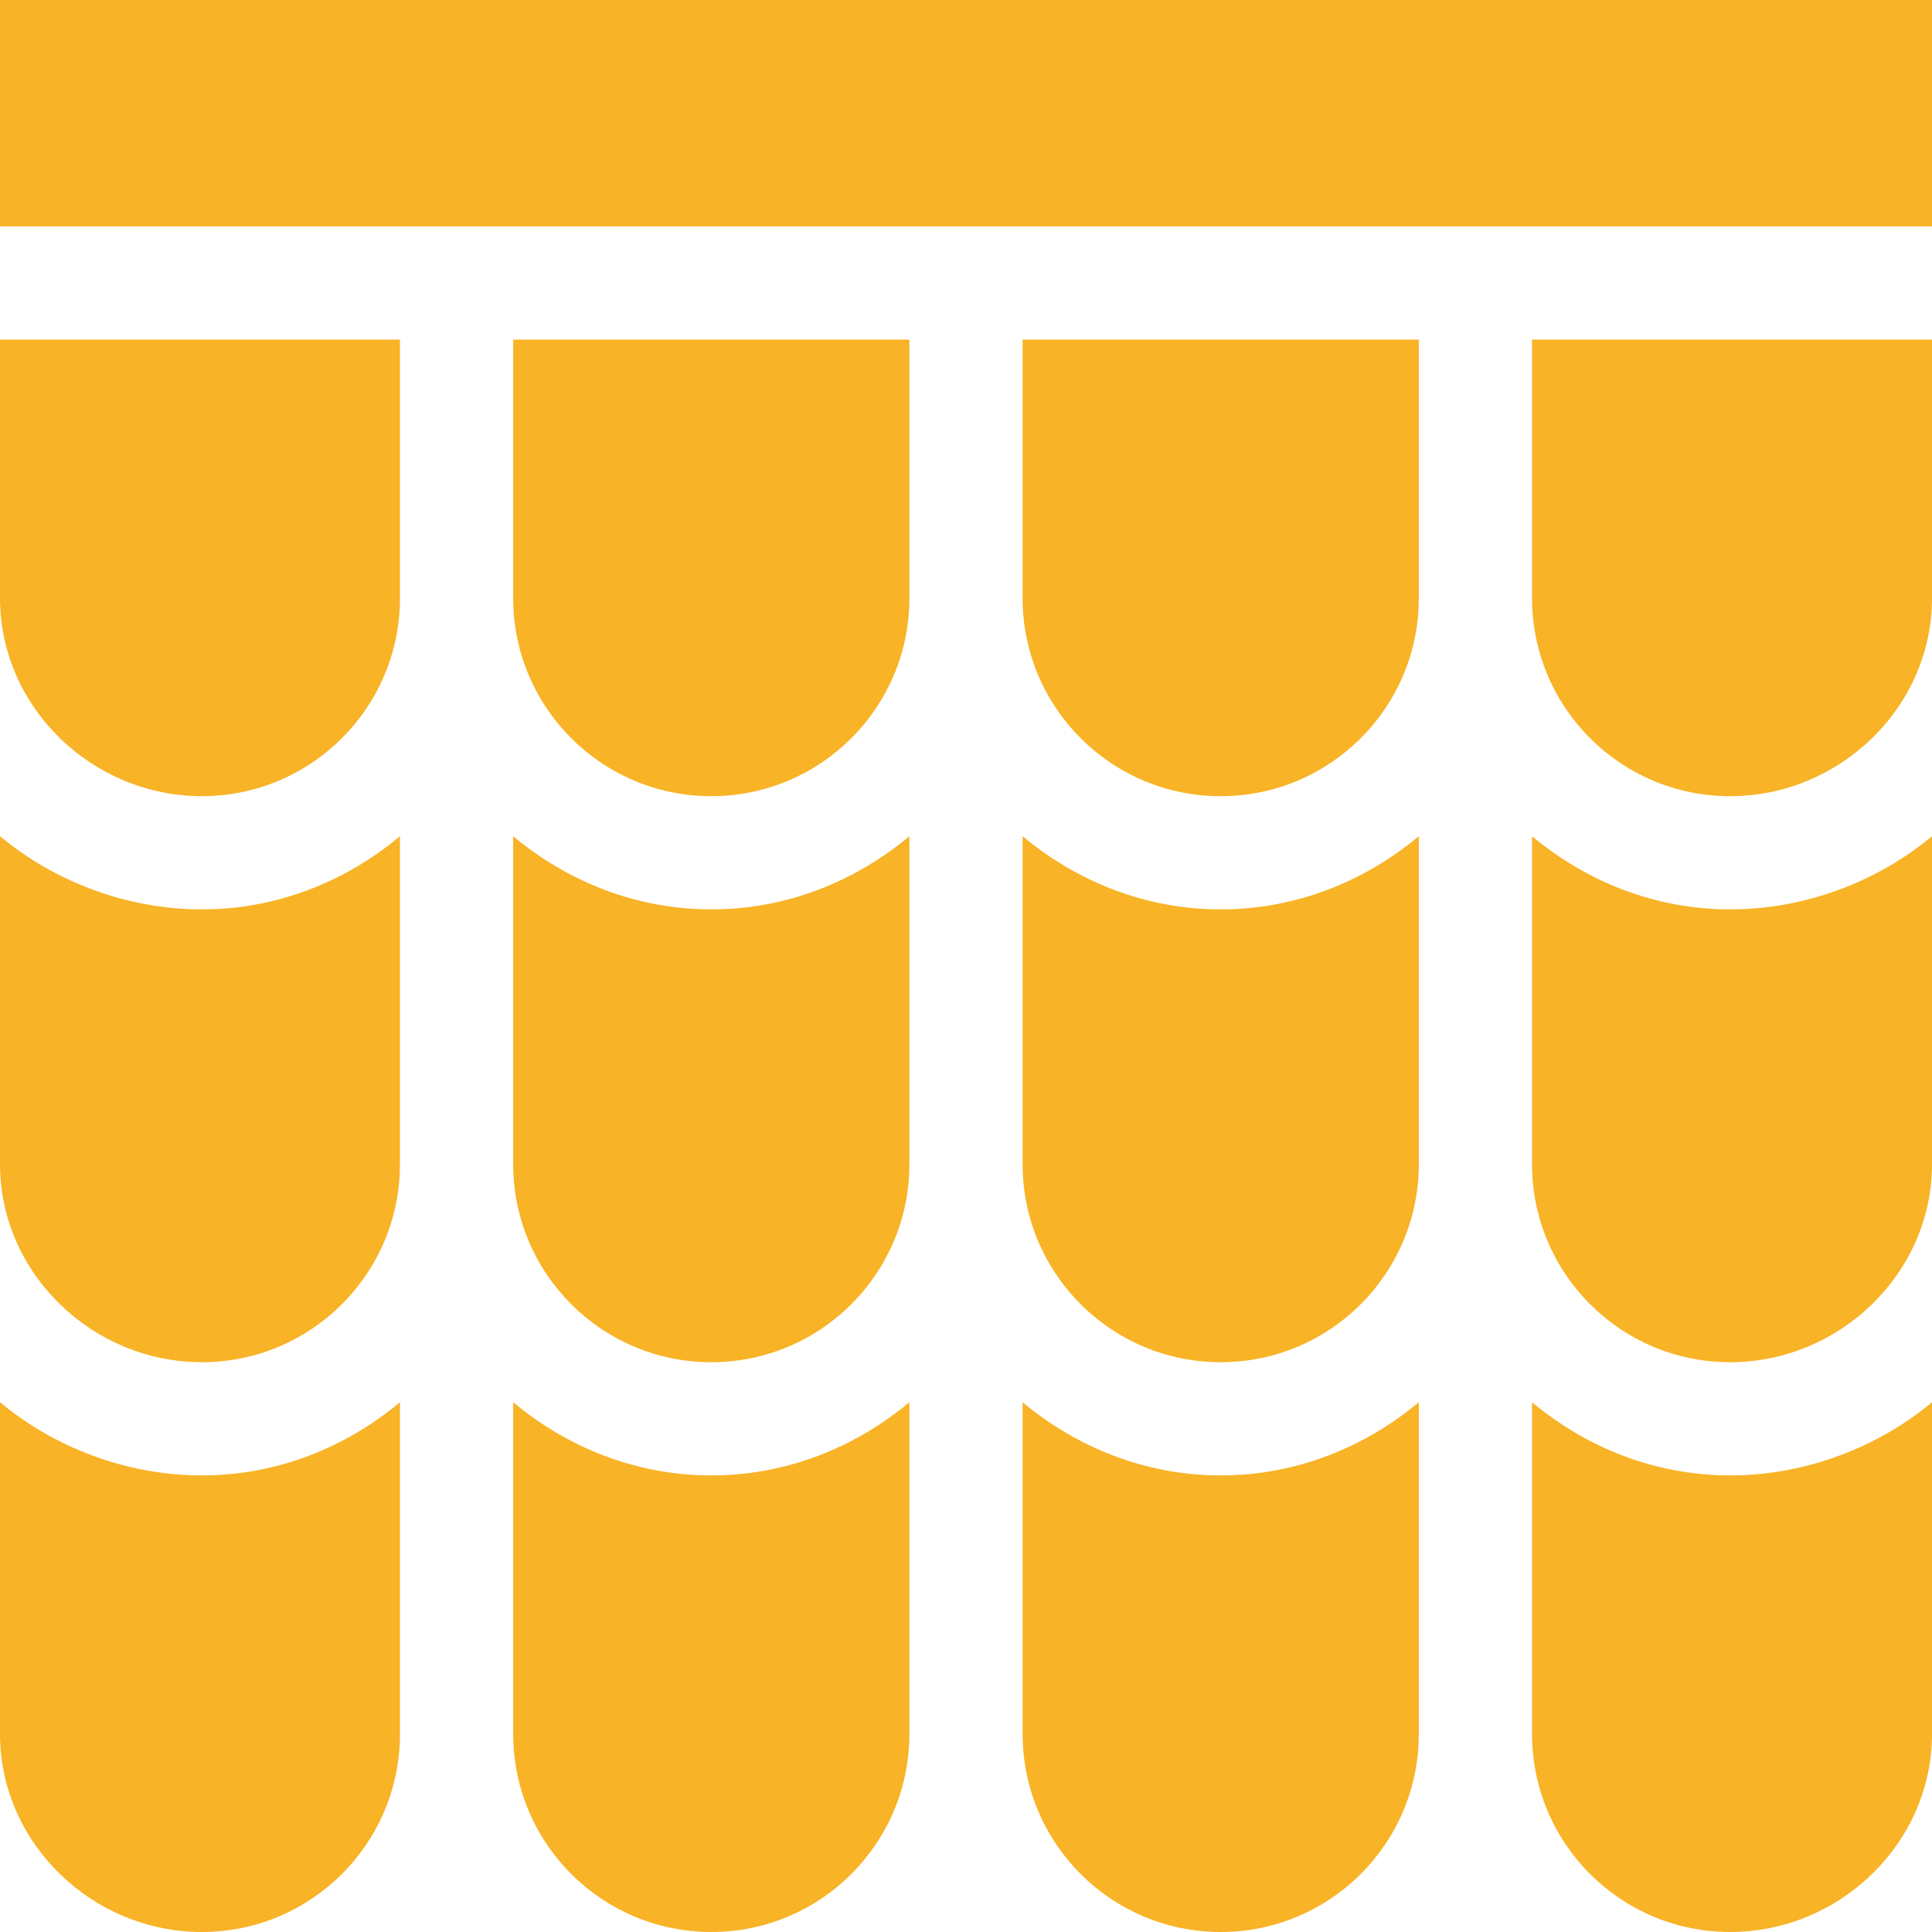 <svg width="40" height="40" viewBox="0 0 40 40" fill="none" xmlns="http://www.w3.org/2000/svg">
<g id="roof-1 1" clip-path="url(#clip0_1742_57655)">
<path id="Vector" d="M4.18 16.484C6.445 16.484 8.281 14.648 8.281 12.383V7.031H0V12.383C0 14.648 1.914 16.484 4.18 16.484Z" fill="#F8B326"/>
<path id="Vector_2" d="M18.828 12.383V7.031H10.625V12.383C10.625 14.648 12.461 16.484 14.727 16.484C16.992 16.484 18.828 14.648 18.828 12.383Z" fill="#F8B326"/>
<path id="Vector_3" d="M29.375 7.031H21.172V12.383C21.172 14.648 23.008 16.484 25.273 16.484C27.539 16.484 29.375 14.648 29.375 12.383V7.031Z" fill="#F8B326"/>
<path id="Vector_4" d="M40 7.031H31.719V12.383C31.719 14.648 33.555 16.484 35.82 16.484C38.086 16.484 40 14.648 40 12.383V7.031Z" fill="#F8B326"/>
<path id="Vector_5" d="M40 17.313C38.882 18.245 37.386 18.828 35.82 18.828C34.255 18.828 32.837 18.245 31.719 17.313V24.102C31.719 26.367 33.555 28.203 35.82 28.203C38.086 28.203 40 26.367 40 24.102V17.313Z" fill="#F8B326"/>
<path id="Vector_6" d="M29.375 17.313C28.257 18.245 26.839 18.828 25.273 18.828C23.708 18.828 22.29 18.245 21.172 17.313V24.102C21.172 26.367 23.008 28.203 25.273 28.203C27.539 28.203 29.375 26.367 29.375 24.102V17.313Z" fill="#F8B326"/>
<path id="Vector_7" d="M10.625 24.102C10.625 26.367 12.461 28.203 14.727 28.203C16.992 28.203 18.828 26.367 18.828 24.102V17.313C17.71 18.245 16.292 18.828 14.727 18.828C13.161 18.828 11.743 18.245 10.625 17.313V24.102Z" fill="#F8B326"/>
<path id="Vector_8" d="M4.18 28.203C6.445 28.203 8.281 26.367 8.281 24.102V17.313C7.163 18.245 5.746 18.828 4.18 18.828C2.614 18.828 1.118 18.245 0 17.313V24.102C0 26.367 1.914 28.203 4.18 28.203Z" fill="#F8B326"/>
<path id="Vector_9" d="M31.719 29.032V35.898C31.719 38.164 33.555 40 35.82 40C38.086 40 40 38.164 40 35.898V29.032C38.882 29.963 37.386 30.547 35.82 30.547C34.255 30.547 32.837 29.963 31.719 29.032Z" fill="#F8B326"/>
<path id="Vector_10" d="M21.172 29.032V35.898C21.172 38.164 23.008 40 25.273 40C27.539 40 29.375 38.164 29.375 35.898V29.032C28.257 29.963 26.839 30.547 25.273 30.547C23.708 30.547 22.29 29.963 21.172 29.032Z" fill="#F8B326"/>
<path id="Vector_11" d="M10.625 35.898C10.625 38.164 12.461 40 14.727 40C16.992 40 18.828 38.164 18.828 35.898V29.032C17.71 29.963 16.292 30.547 14.727 30.547C13.161 30.547 11.743 29.963 10.625 29.032V35.898Z" fill="#F8B326"/>
<path id="Vector_12" d="M4.18 40C6.445 40 8.281 38.164 8.281 35.898V29.032C7.163 29.963 5.746 30.547 4.18 30.547C2.614 30.547 1.118 29.963 0 29.032V35.898C0 38.164 1.914 40 4.18 40Z" fill="#F8B326"/>
<path id="Vector_13" d="M0 0H40V4.688H0V0Z" fill="#F8B326"/>
</g>
<defs>
<clipPath id="clip0_1742_57655">
<rect width="40" height="40" fill="white"/>
</clipPath>
</defs>
</svg>
